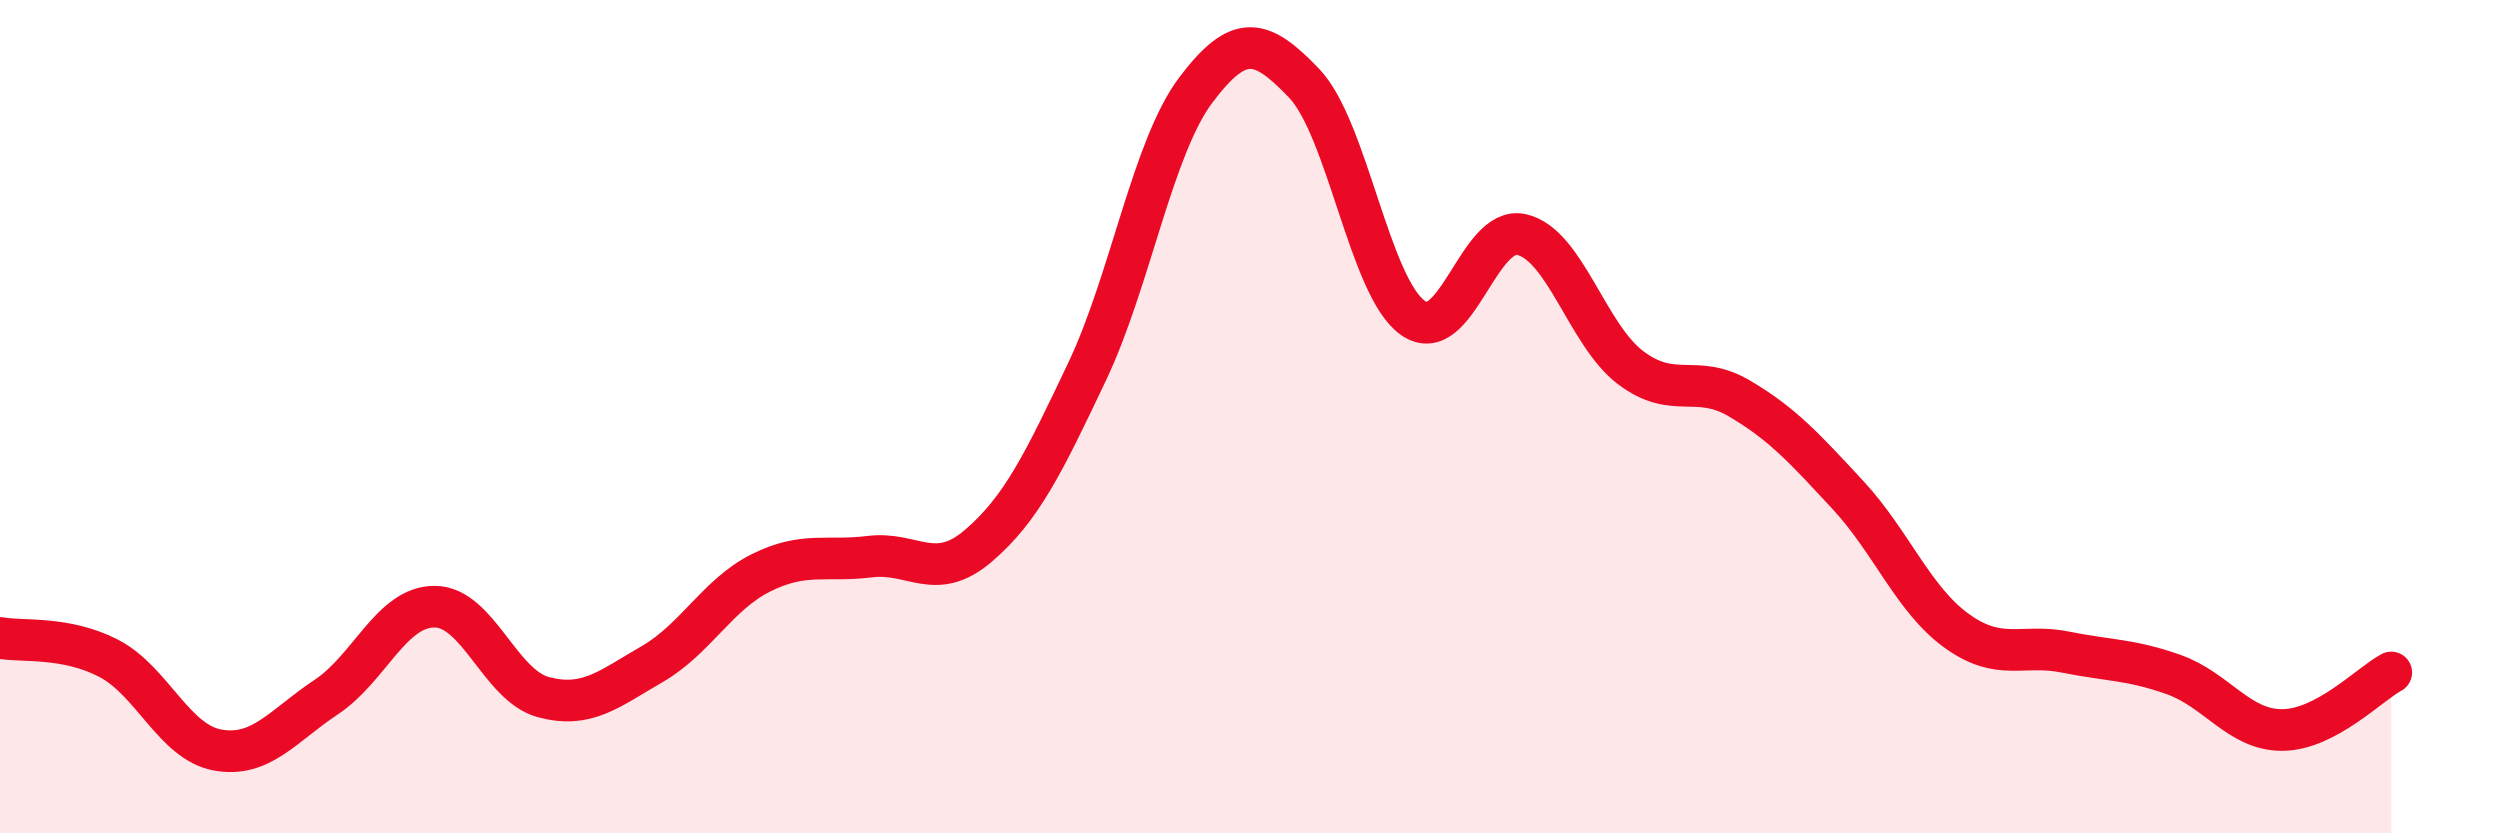 
    <svg width="60" height="20" viewBox="0 0 60 20" xmlns="http://www.w3.org/2000/svg">
      <path
        d="M 0,15.31 C 0.52,15.41 1.57,15.26 2.61,15.8 C 3.65,16.34 4.18,17.81 5.22,18 C 6.26,18.19 6.79,17.42 7.83,16.73 C 8.87,16.04 9.39,14.56 10.43,14.56 C 11.47,14.56 12,16.45 13.04,16.73 C 14.08,17.01 14.61,16.54 15.65,15.94 C 16.69,15.34 17.22,14.27 18.26,13.75 C 19.3,13.23 19.83,13.49 20.87,13.36 C 21.91,13.23 22.44,13.99 23.48,13.1 C 24.52,12.21 25.05,11.11 26.09,8.92 C 27.13,6.73 27.66,3.54 28.7,2.16 C 29.74,0.78 30.26,0.91 31.3,2 C 32.34,3.09 32.87,6.9 33.91,7.63 C 34.95,8.36 35.48,5.39 36.52,5.63 C 37.56,5.87 38.09,8.03 39.13,8.82 C 40.17,9.61 40.7,8.95 41.74,9.56 C 42.78,10.17 43.31,10.76 44.35,11.88 C 45.39,13 45.92,14.39 46.96,15.14 C 48,15.89 48.53,15.44 49.57,15.65 C 50.61,15.86 51.13,15.82 52.17,16.19 C 53.21,16.56 53.74,17.53 54.78,17.52 C 55.82,17.51 56.87,16.42 57.39,16.14L57.39 20L0 20Z"
        fill="#EB0A25"
        opacity="0.1"
        stroke-linecap="round"
        stroke-linejoin="round"
      />
      <path
        d="M 0,15.31 C 0.52,15.41 1.57,15.26 2.61,15.8 C 3.65,16.34 4.18,17.81 5.22,18 C 6.26,18.19 6.79,17.42 7.83,16.73 C 8.87,16.04 9.39,14.56 10.43,14.56 C 11.47,14.56 12,16.45 13.04,16.73 C 14.08,17.01 14.61,16.54 15.65,15.94 C 16.69,15.34 17.22,14.27 18.26,13.75 C 19.3,13.23 19.83,13.49 20.87,13.36 C 21.91,13.23 22.44,13.99 23.48,13.1 C 24.52,12.21 25.05,11.11 26.09,8.92 C 27.13,6.73 27.66,3.54 28.7,2.16 C 29.74,0.78 30.26,0.91 31.3,2 C 32.34,3.09 32.87,6.9 33.91,7.63 C 34.95,8.36 35.48,5.39 36.52,5.63 C 37.56,5.87 38.09,8.03 39.13,8.82 C 40.17,9.61 40.7,8.95 41.74,9.56 C 42.78,10.17 43.31,10.76 44.35,11.88 C 45.39,13 45.92,14.39 46.96,15.14 C 48,15.89 48.53,15.44 49.57,15.65 C 50.61,15.86 51.13,15.82 52.17,16.19 C 53.21,16.56 53.74,17.53 54.78,17.52 C 55.82,17.51 56.87,16.42 57.39,16.14"
        stroke="#EB0A25"
        stroke-width="1"
        fill="none"
        stroke-linecap="round"
        stroke-linejoin="round"
      />
    </svg>
  